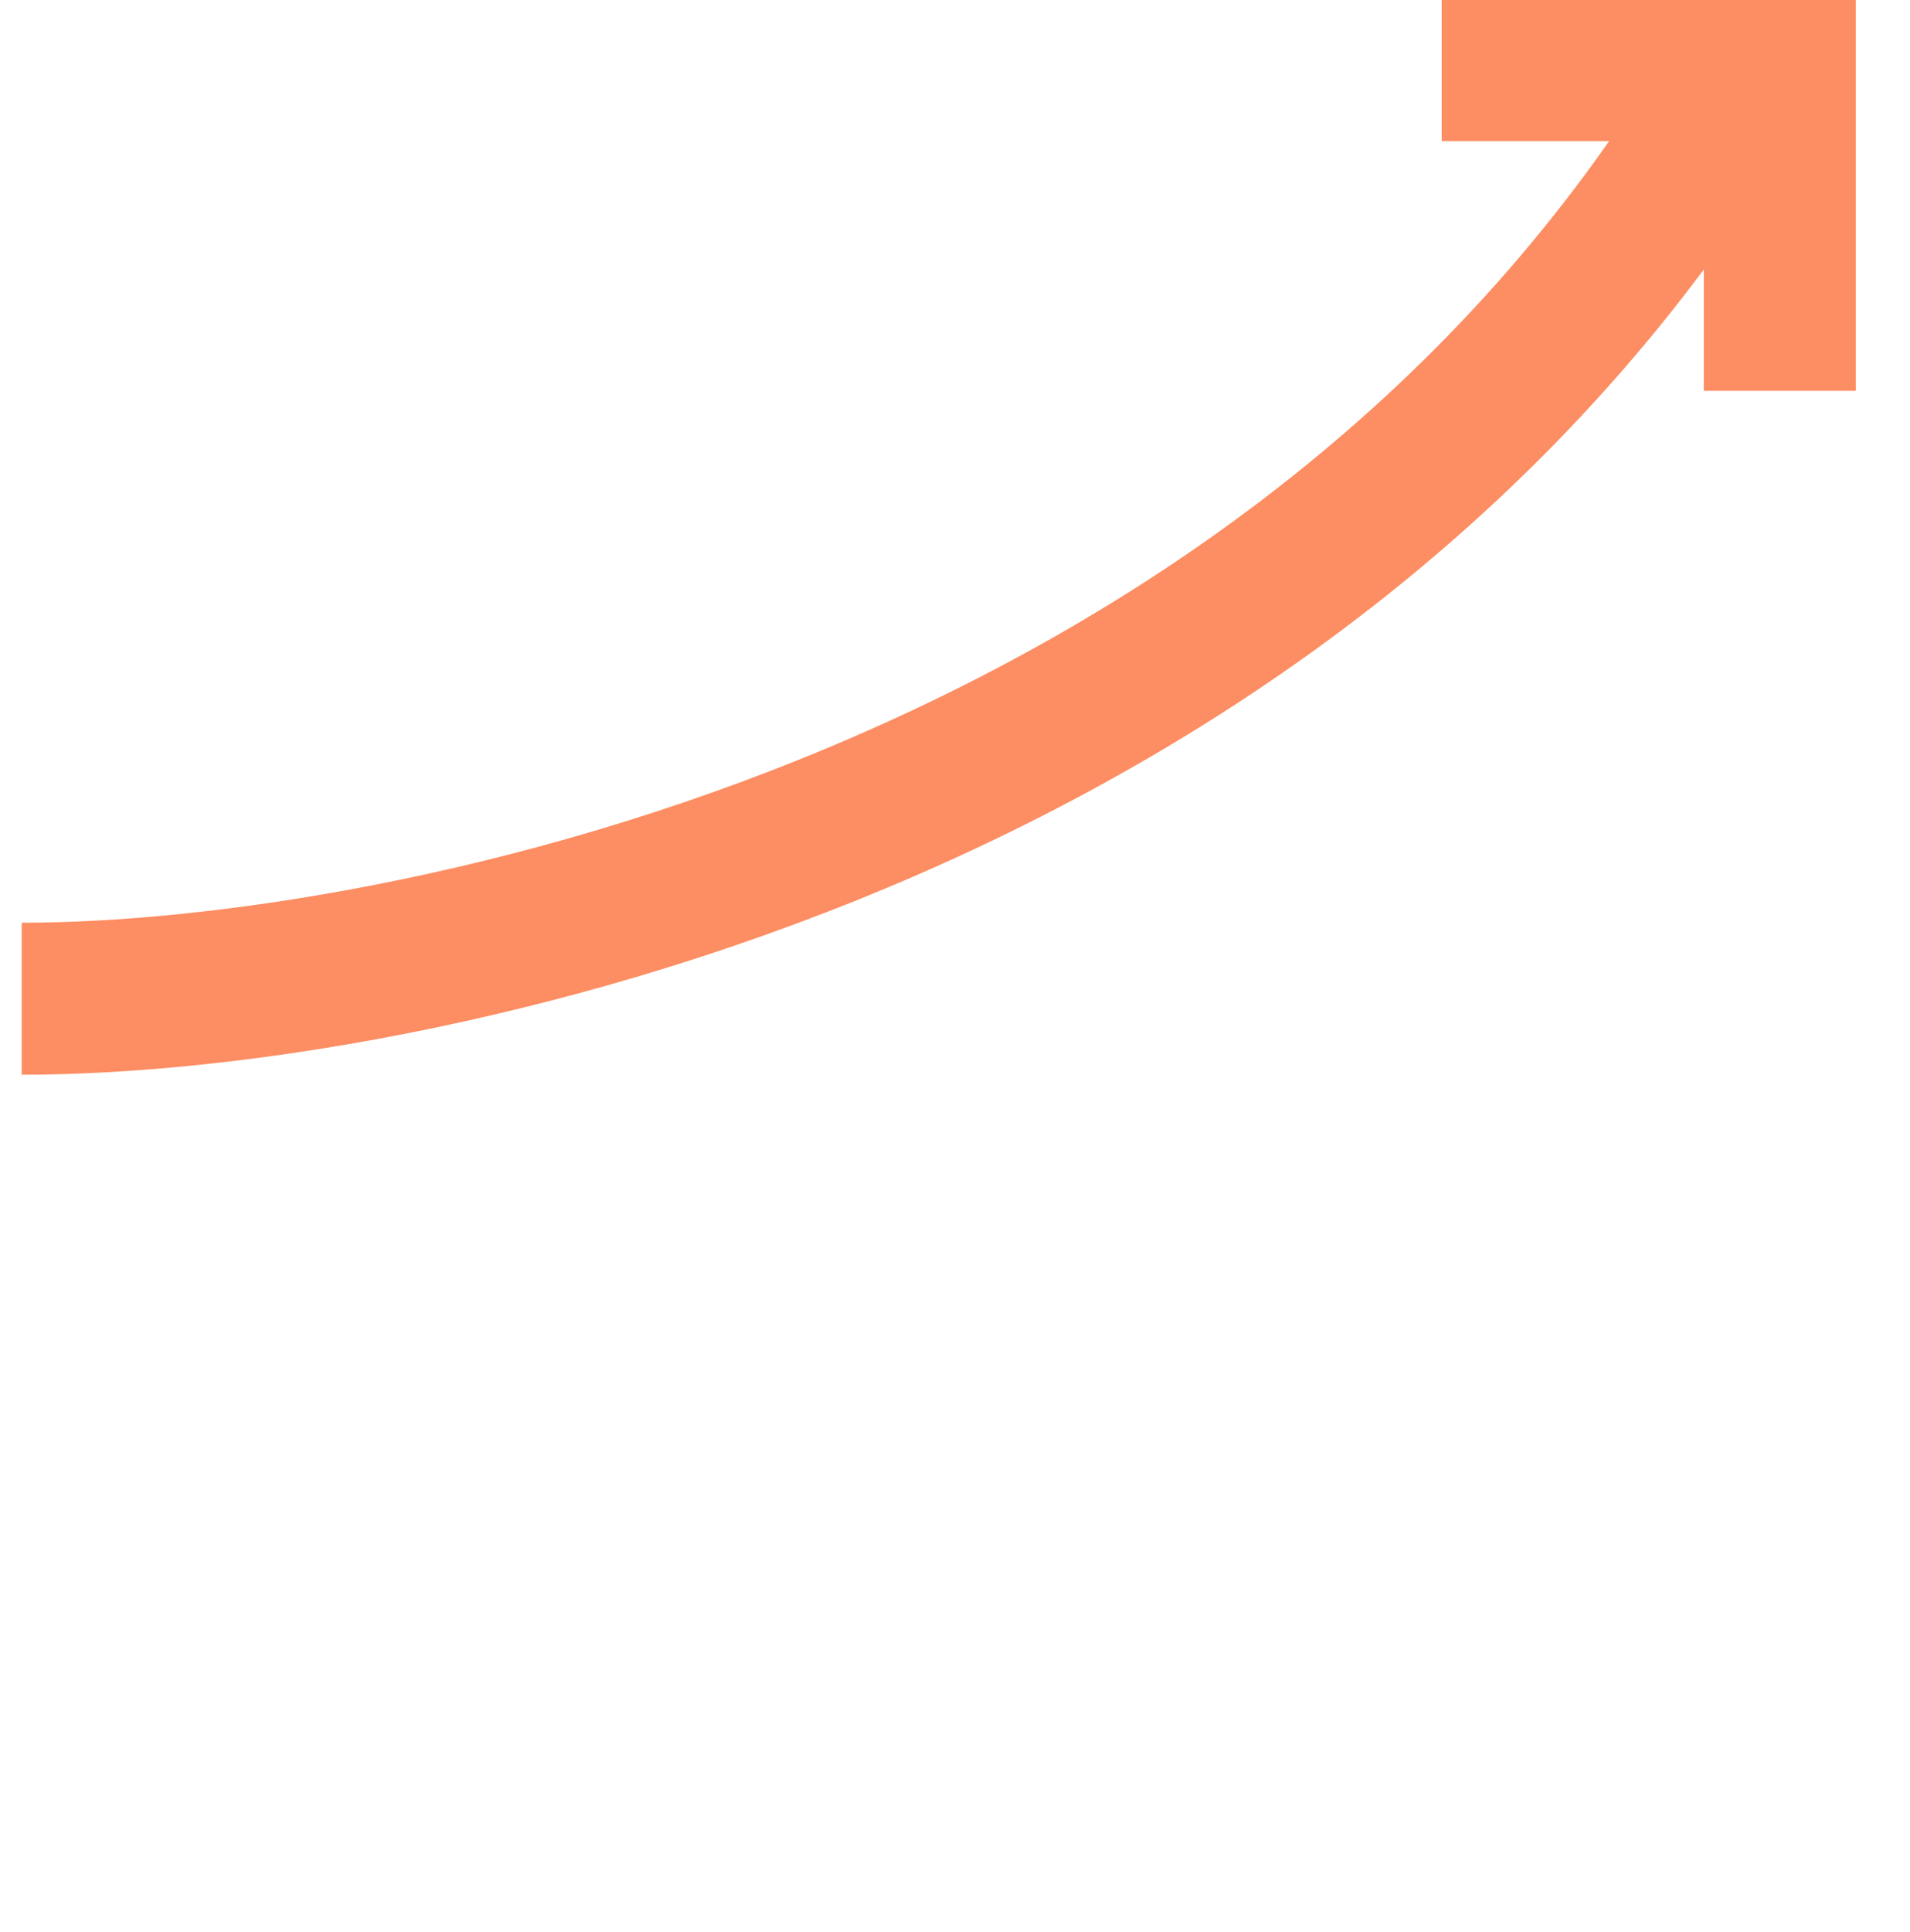 <svg width="88" height="89" viewBox="0 0 88 89" fill="none" xmlns="http://www.w3.org/2000/svg">
<g clip-path="url(#clip0_5670_45722)">
<mask id="path-1-inside-1_5670_45722" fill="white">
<rect y="56" width="22" height="30" rx="5"/>
</mask>
<rect y="56" width="22" height="30" rx="5" stroke="black" stroke-width="14" mask="url(#path-1-inside-1_5670_45722)"/>
<mask id="path-2-inside-2_5670_45722" fill="white">
<rect x="32" y="48" width="22" height="38" rx="5"/>
</mask>
<rect x="32" y="48" width="22" height="38" rx="5" stroke="black" stroke-width="14" mask="url(#path-2-inside-2_5670_45722)"/>
<mask id="path-3-inside-3_5670_45722" fill="white">
<rect x="64" y="31" width="22" height="55" rx="5"/>
</mask>
<rect x="64" y="31" width="22" height="55" rx="5" stroke="#FD8D62" stroke-width="14" mask="url(#path-3-inside-3_5670_45722)"/>
<path d="M1 46C18.945 46 59.853 37.6 79.923 4" stroke="#FD8D62" stroke-width="7"/>
<path d="M66.423 3H82L82 18" stroke="#FD8D62" stroke-width="7"/>
</g>
<defs>
<clipPath id="clip0_5670_45722">
<rect width="87.492" height="89" fill="white"/>
</clipPath>
</defs>
</svg>
